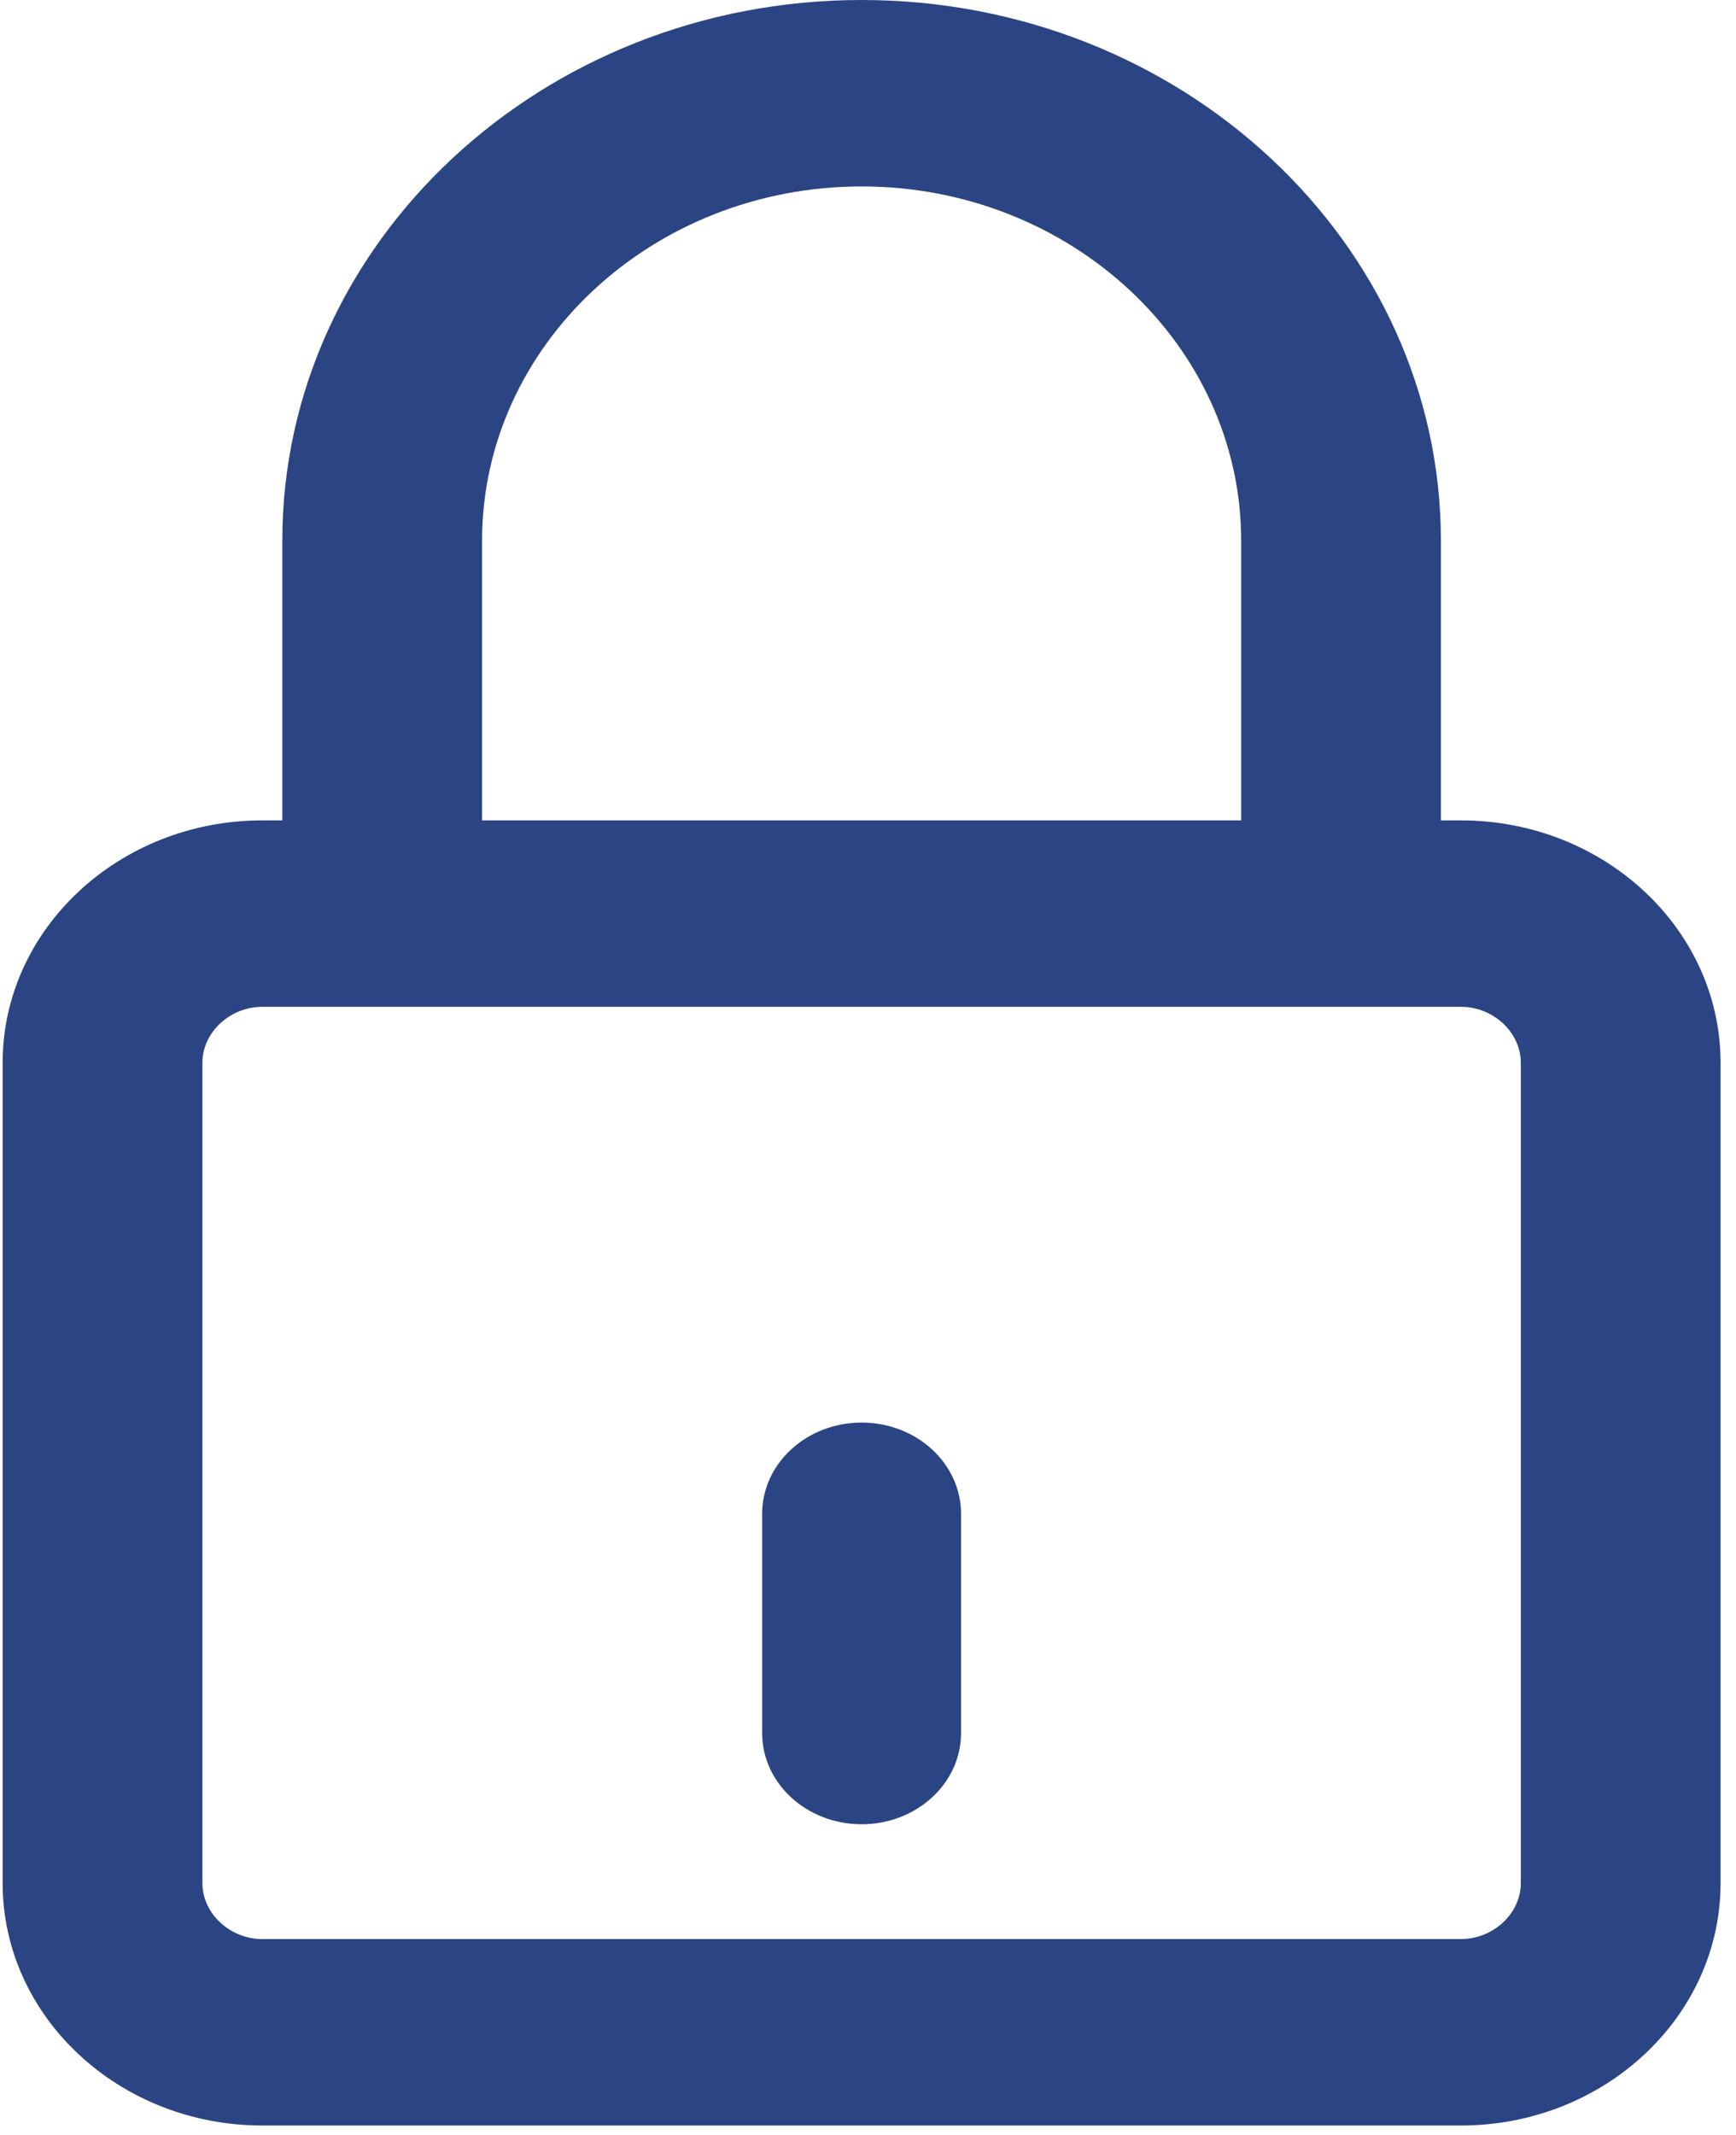 <svg width="96" height="118" viewBox="0 0 96 118" fill="none" xmlns="http://www.w3.org/2000/svg">
<path d="M80.786 45.343H79.681V29.885C79.681 13.407 65.311 0 47.647 0C29.982 0 15.612 13.407 15.612 29.885V45.343H14.506C6.589 45.343 0.146 51.352 0.146 58.739V104.082C0.146 111.469 6.589 117.479 14.506 117.479H80.786C88.704 117.479 95.146 111.469 95.146 104.082V58.739C95.146 51.353 88.704 45.343 80.786 45.343ZM26.658 29.885C26.658 19.088 36.073 10.305 47.647 10.305C59.22 10.305 68.636 19.088 68.636 29.885V45.343H26.658V29.885ZM84.1 104.082C84.1 105.757 82.581 107.174 80.786 107.174H14.506C12.712 107.174 11.193 105.757 11.193 104.082V58.739C11.193 57.064 12.712 55.647 14.506 55.647H80.786C82.581 55.647 84.1 57.064 84.1 58.739V104.082Z" fill="#2B4484"/>
<path d="M47.647 78.627C44.609 78.627 42.146 80.885 42.146 83.674V95.783C42.146 98.57 44.609 100.828 47.647 100.828C50.685 100.828 53.146 98.57 53.146 95.783V83.674C53.146 80.887 50.684 78.627 47.647 78.627Z" fill="#2B4484"/>
</svg>
